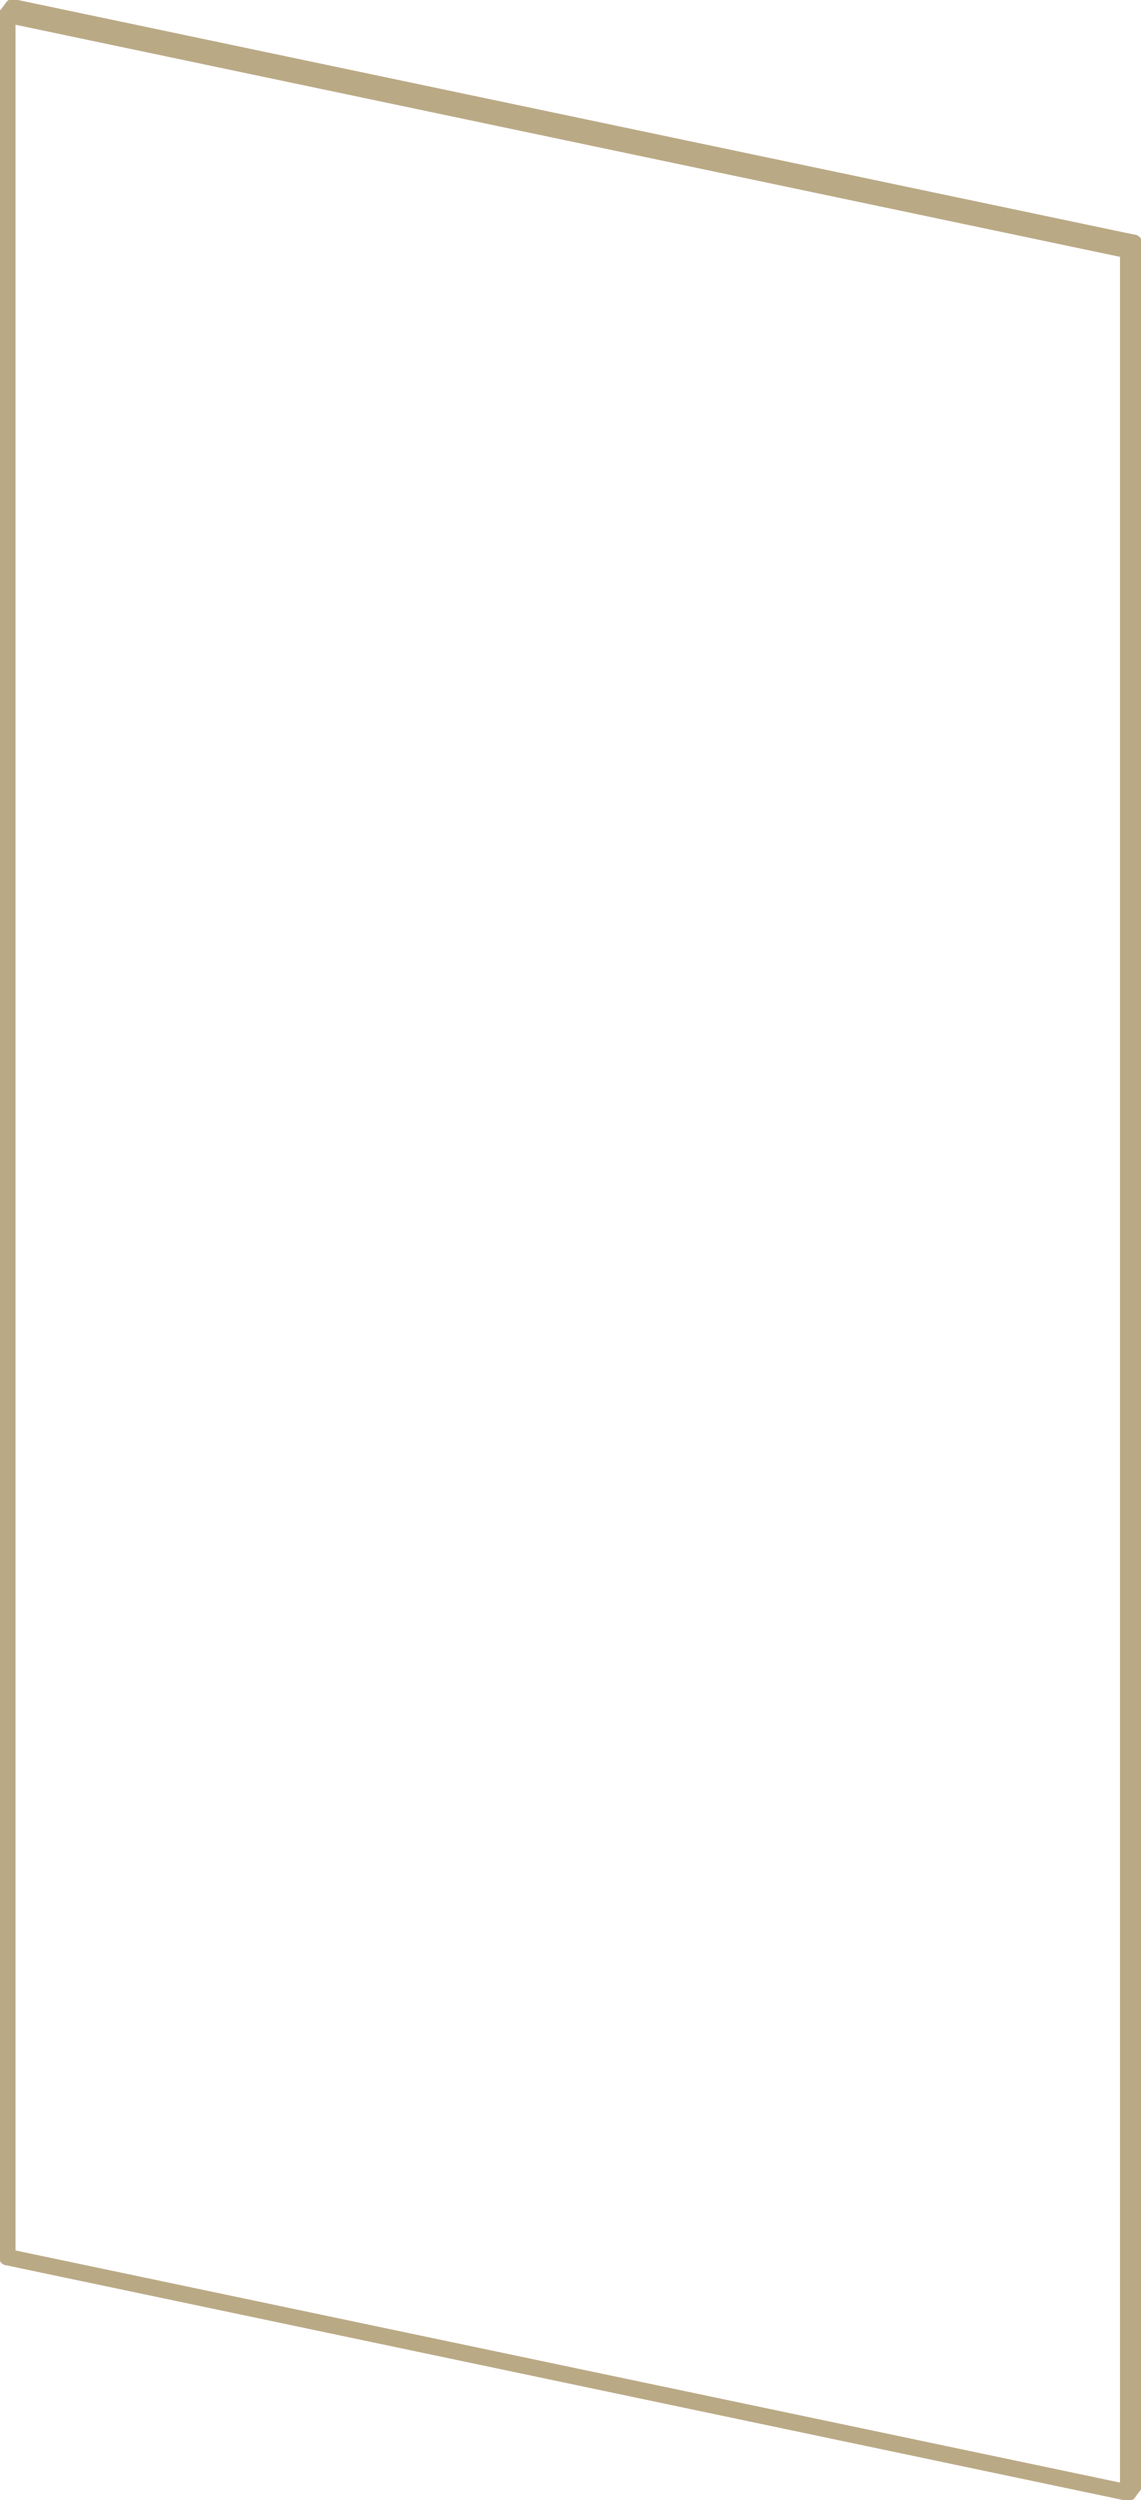 <?xml version="1.0" encoding="UTF-8"?> <svg xmlns="http://www.w3.org/2000/svg" id="Livello_2" viewBox="0 0 6.25 13.69"><defs><style> .cls-1 { fill: none; stroke: #baa985; stroke-linecap: round; stroke-linejoin: round; stroke-width: .09px; } </style></defs><g id="Livello_1-2" data-name="Livello_1"><g id="LINE"><line class="cls-1" x1=".04" y1=".08" x2=".04" y2="12.36"></line></g><g id="LINE-2" data-name="LINE"><line class="cls-1" x1=".04" y1="12.36" x2="6.18" y2="13.65"></line></g><g id="LINE-3" data-name="LINE"><line class="cls-1" x1="6.18" y1="13.65" x2="6.18" y2="1.37"></line></g><g id="LINE-4" data-name="LINE"><line class="cls-1" x1="6.18" y1="1.37" x2=".04" y2=".08"></line></g><g id="LINE-5" data-name="LINE"><line class="cls-1" x1="6.21" y1="1.33" x2=".07" y2=".04"></line></g><g id="LINE-6" data-name="LINE"><line class="cls-1" x1="6.21" y1="13.61" x2="6.21" y2="1.33"></line></g><g id="LINE-7" data-name="LINE"><line class="cls-1" x1=".04" y1=".08" x2=".07" y2=".04"></line></g><g id="LINE-8" data-name="LINE"><line class="cls-1" x1="6.18" y1="13.65" x2="6.21" y2="13.61"></line></g><g id="LINE-9" data-name="LINE"><line class="cls-1" x1="6.18" y1="1.37" x2="6.21" y2="1.33"></line></g></g></svg> 